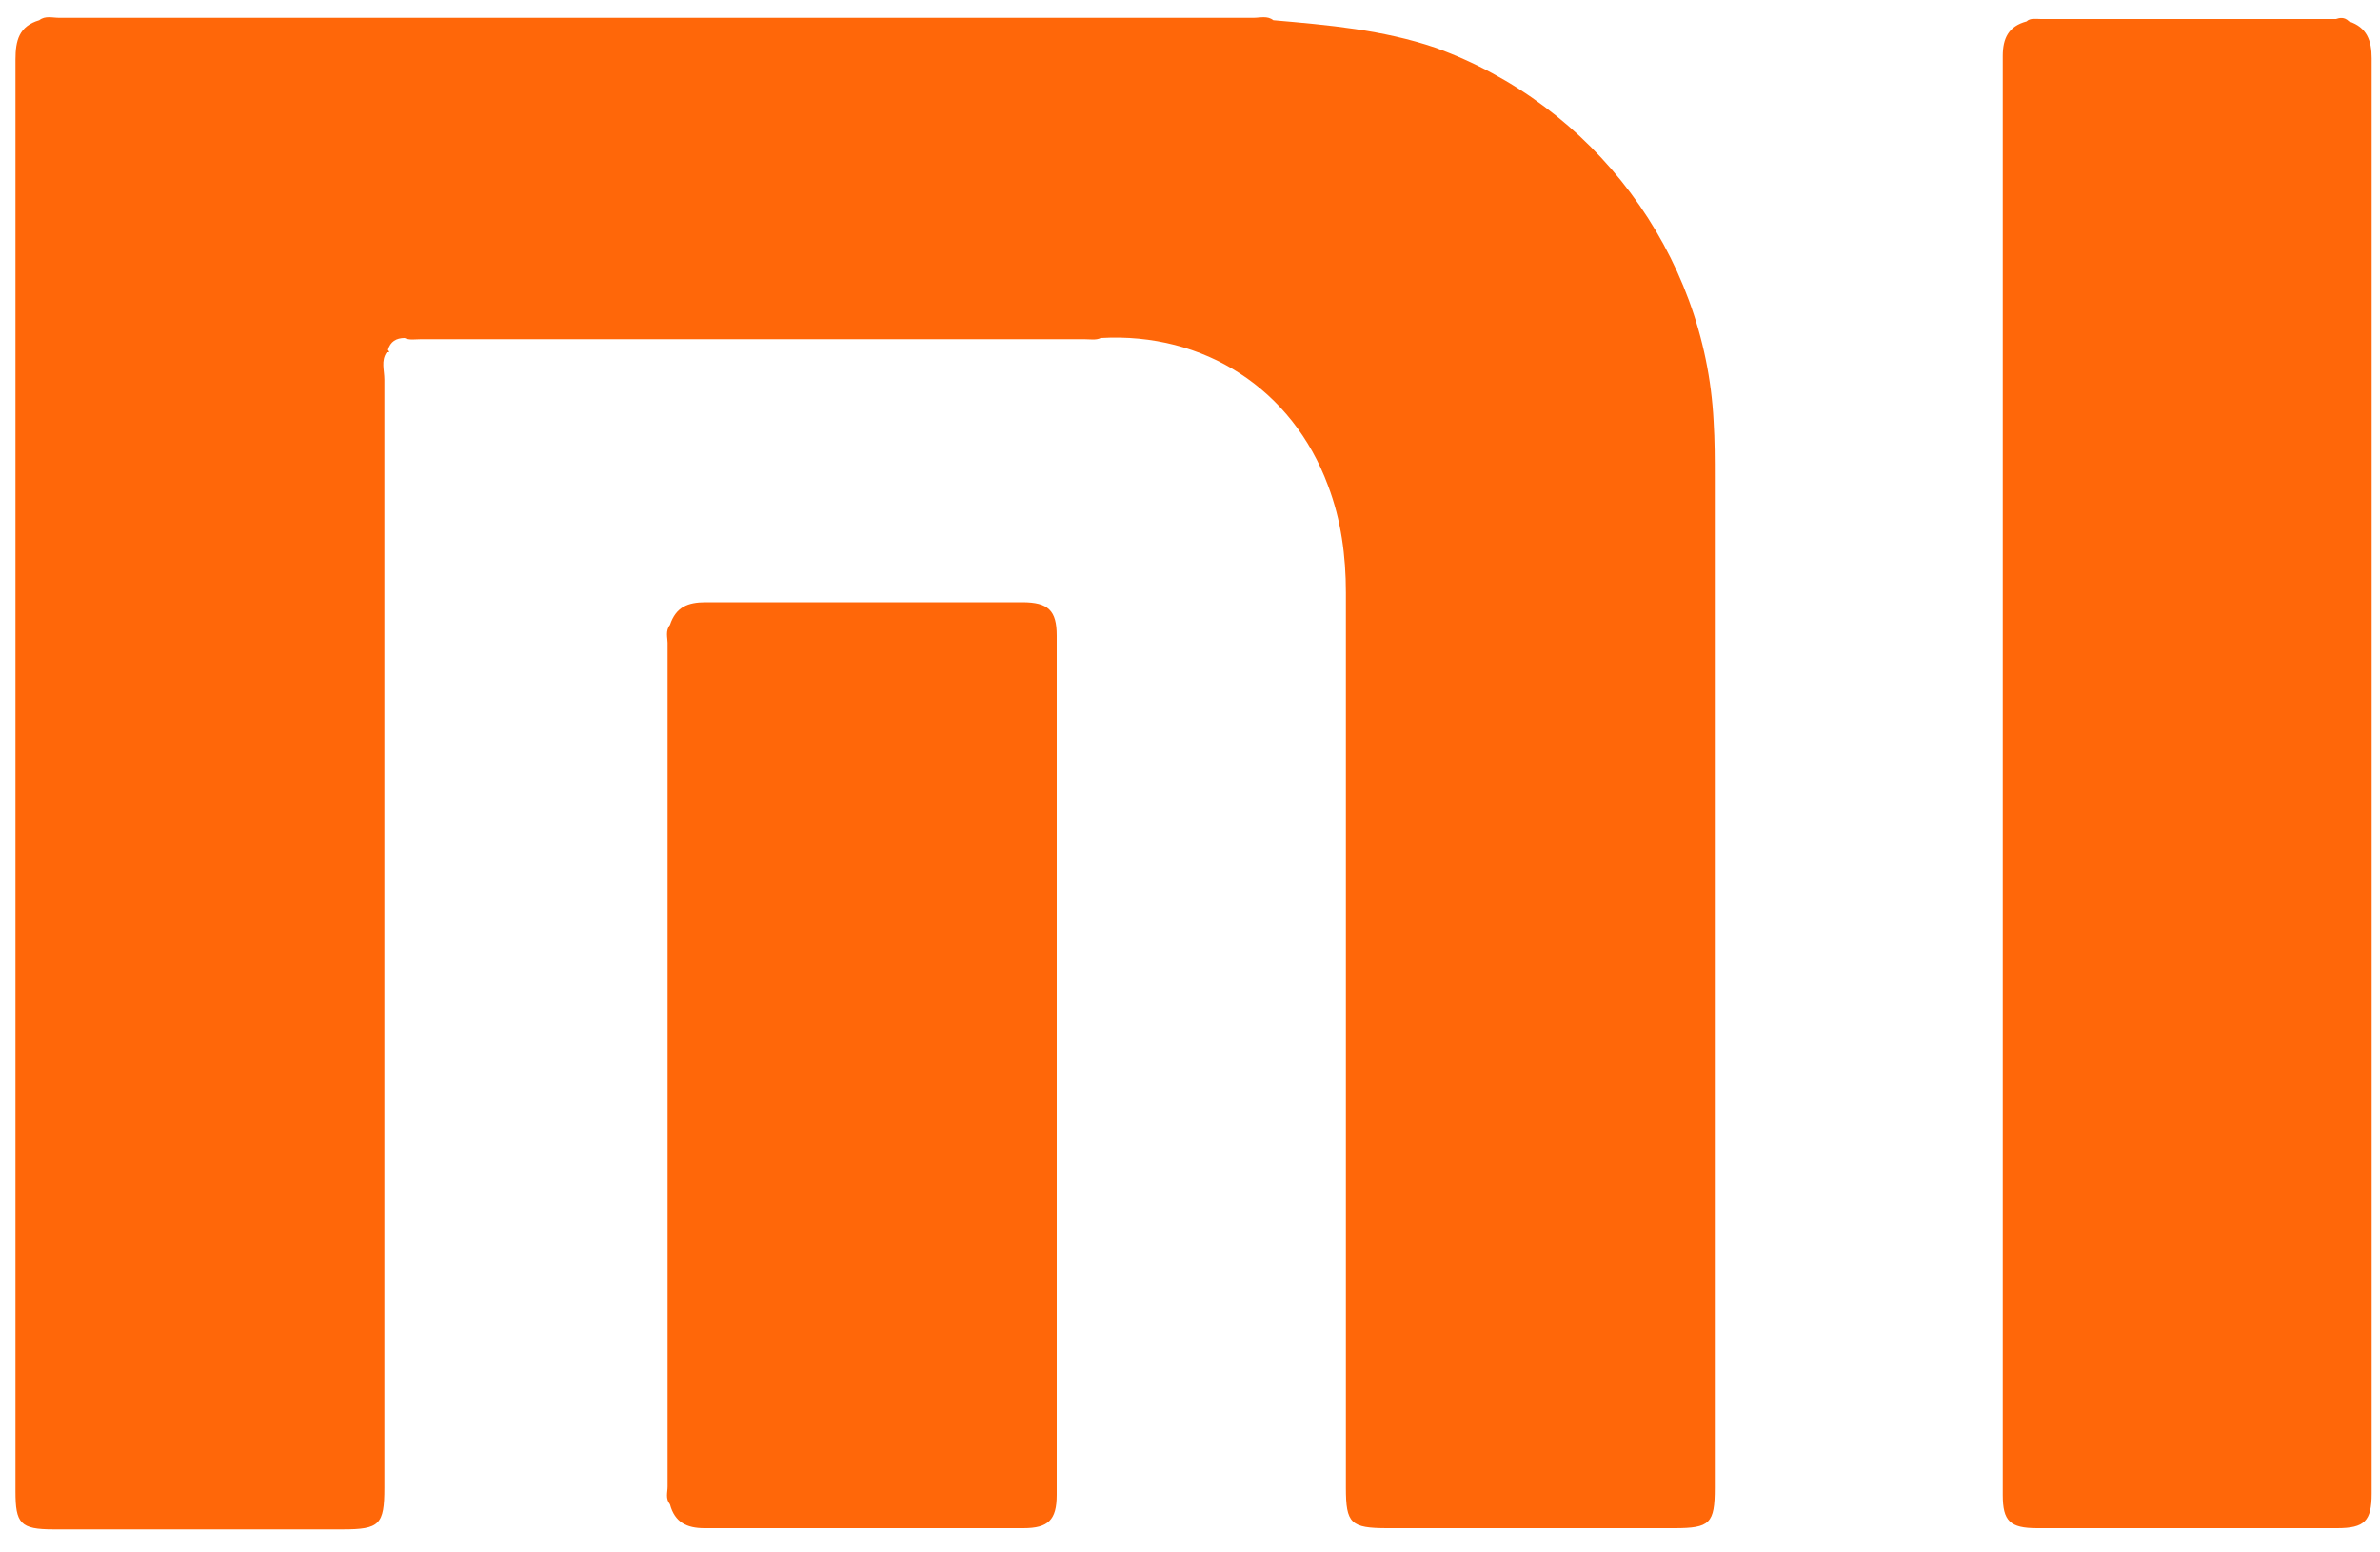 <?xml version="1.0" encoding="utf-8"?>
<!-- Generator: Adobe Illustrator 23.0.6, SVG Export Plug-In . SVG Version: 6.00 Build 0)  -->
<svg version="1.1" id="Layer_1" xmlns="http://www.w3.org/2000/svg" xmlns:xlink="http://www.w3.org/1999/xlink" x="0px" y="0px"
	 width="200px" height="130.4px" viewBox="0 0 200 130.4" style="enable-background:new 0 0 200 130.4;" xml:space="preserve">
<style type="text/css">
	.st0{fill:#FF6709;}
</style>
<g>
	<path class="st0" d="M34,28.4c-0.7,0-1.2,0.3-1.4,1c0.1,0.1,0.1,0.2,0.1,0.2c0,0-0.1,0-0.2,0c-0.5,0.7-0.2,1.5-0.2,2.3
		c0,31,0,62.1,0,93.1c0,3.1-0.4,3.5-3.5,3.5c-8.1,0-16.2,0-24.3,0c-2.8,0-3.2-0.5-3.2-3.2c0-40.1,0-80.2,0-120.3
		c0-1.6,0.3-2.8,2-3.3c0.5-0.4,1.1-0.2,1.7-0.2c33.4,0,66.9,0,100.3,0c0.6,0,1.2-0.2,1.7,0.2c4.6,0.4,9.2,0.8,13.6,2.3
		c13.3,4.8,22.7,17.3,23.4,31.4c0.1,1.6,0.1,3.2,0.1,4.8c0,28.3,0,56.5,0,84.8c0,3-0.4,3.4-3.4,3.4c-8,0-16.1,0-24.1,0
		c-3.1,0-3.5-0.4-3.5-3.4c0-25.1,0-50.1,0-75.2c0-3.1-0.4-6.1-1.5-9c-3-8.1-10.4-12.9-19.1-12.4c-0.4,0.2-0.9,0.1-1.4,0.1
		c-18.6,0-37.2,0-55.7,0C34.9,28.5,34.4,28.6,34,28.4z"/>
	<path class="st0" d="M197.4,1.8c1.5,0.5,1.9,1.6,1.9,3.1c0,40.2,0,80.4,0,120.6c0,2.3-0.6,2.9-2.9,2.9c-8.4,0-16.8,0-25.2,0
		c-2.3,0-2.9-0.6-2.9-2.8c0-40.3,0-80.6,0-120.9c0-1.5,0.5-2.5,2-2.9c0.3-0.3,0.8-0.2,1.2-0.2c8.3,0,16.5,0,24.8,0
		C196.6,1.5,197,1.4,197.4,1.8z"/>
	<path class="st0" d="M56.3,52.5c0.5-1.5,1.5-1.9,3-1.9c8.9,0,17.7,0,26.6,0c2.2,0,2.9,0.7,2.9,2.8c0,24.1,0,48.1,0,72.2
		c0,2.1-0.7,2.8-2.8,2.8c-8.9,0-17.8,0-26.8,0c-1.5,0-2.5-0.5-2.9-2c-0.4-0.5-0.2-1-0.2-1.5c0-23.6,0-47.3,0-70.9
		C56.1,53.6,55.9,53,56.3,52.5z"/>
</g>
</svg>
